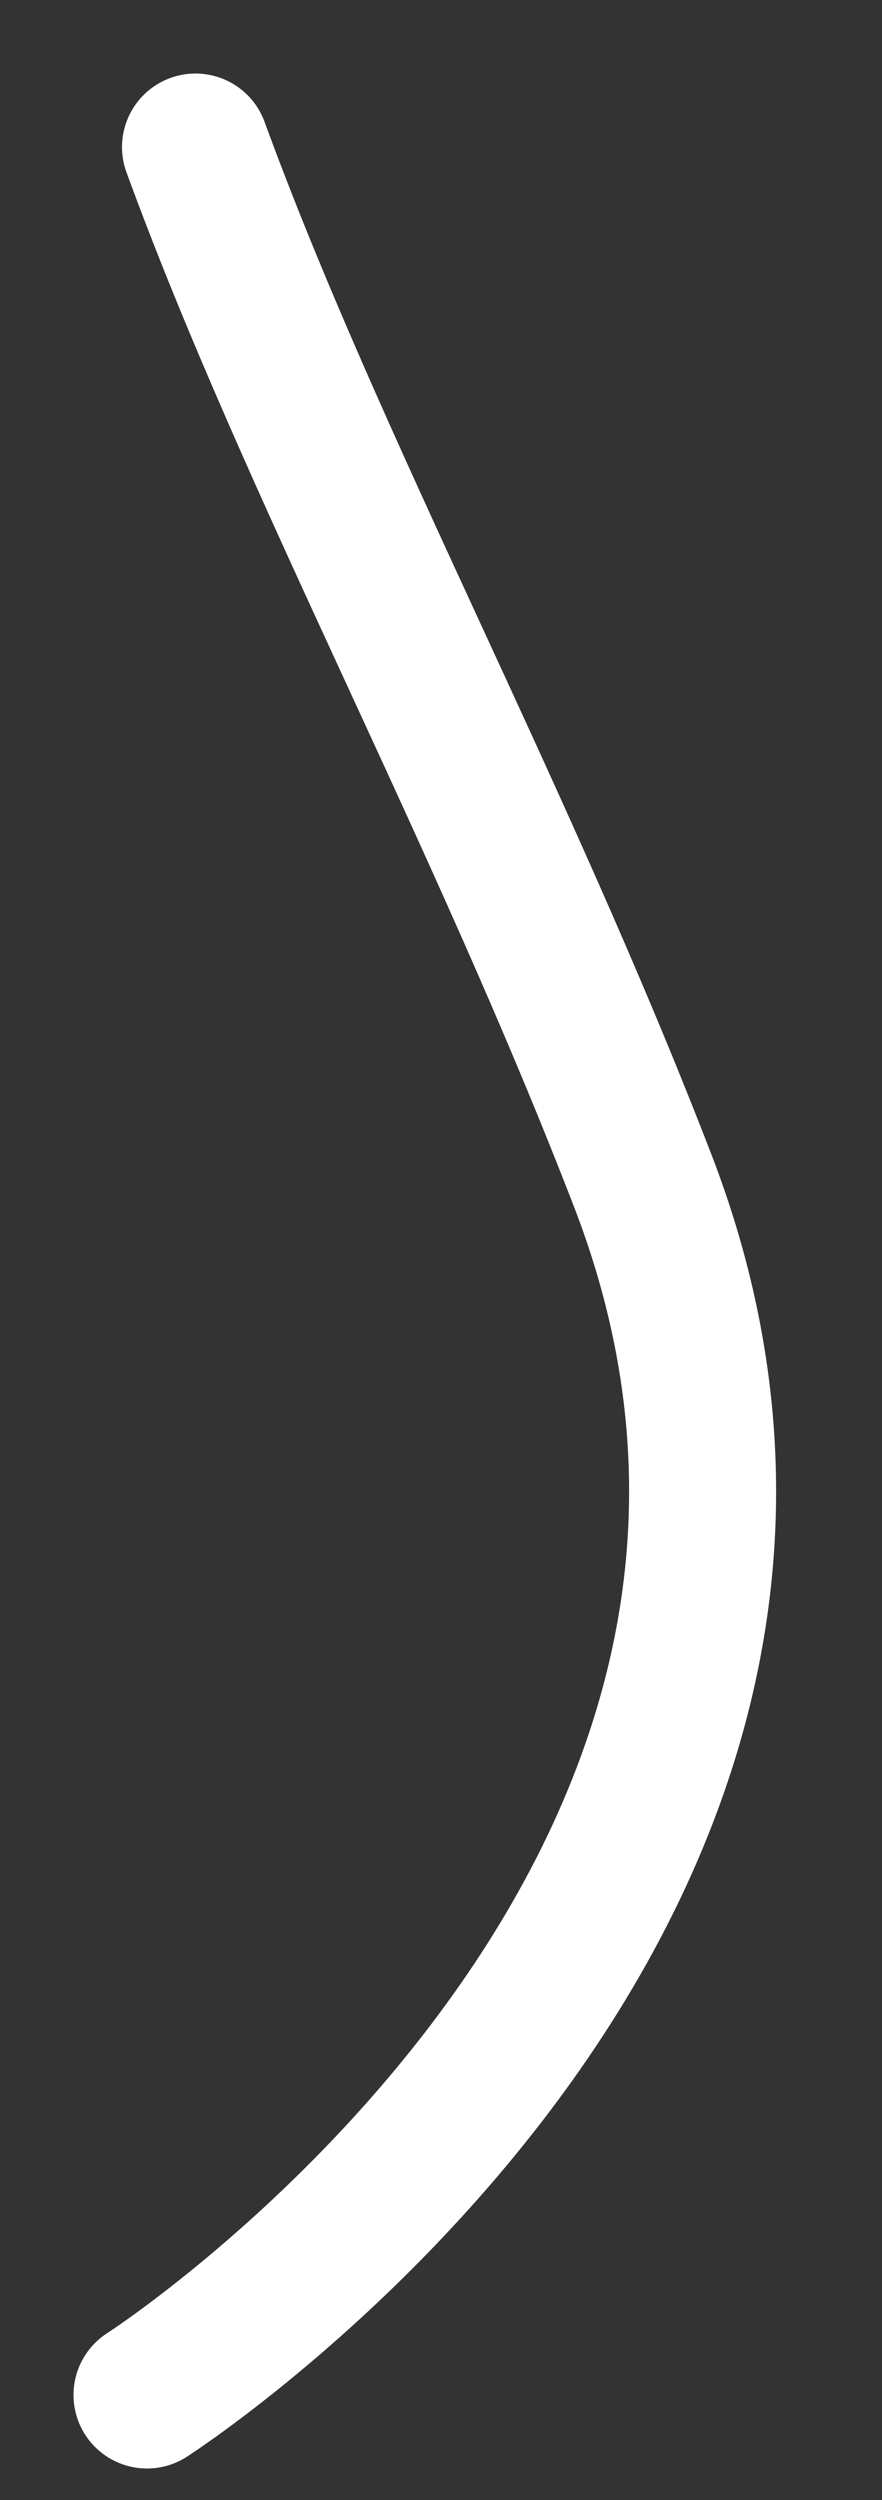 <?xml version="1.0" encoding="utf-8"?>
<svg xmlns="http://www.w3.org/2000/svg" fill="none" height="100%" overflow="visible" preserveAspectRatio="none" style="display: block;" viewBox="0 0 6 17" width="100%">
<rect x="0" y="0" width="6" height="17" fill="#333333" stroke="none"/>
<path d="M1 16.285C1 16.285 6.25 12.91 4.375 8.035C3.4 5.508 2.125 3.175 1.33 1" id="Vector" stroke="white" stroke-linecap="round"/>
</svg>